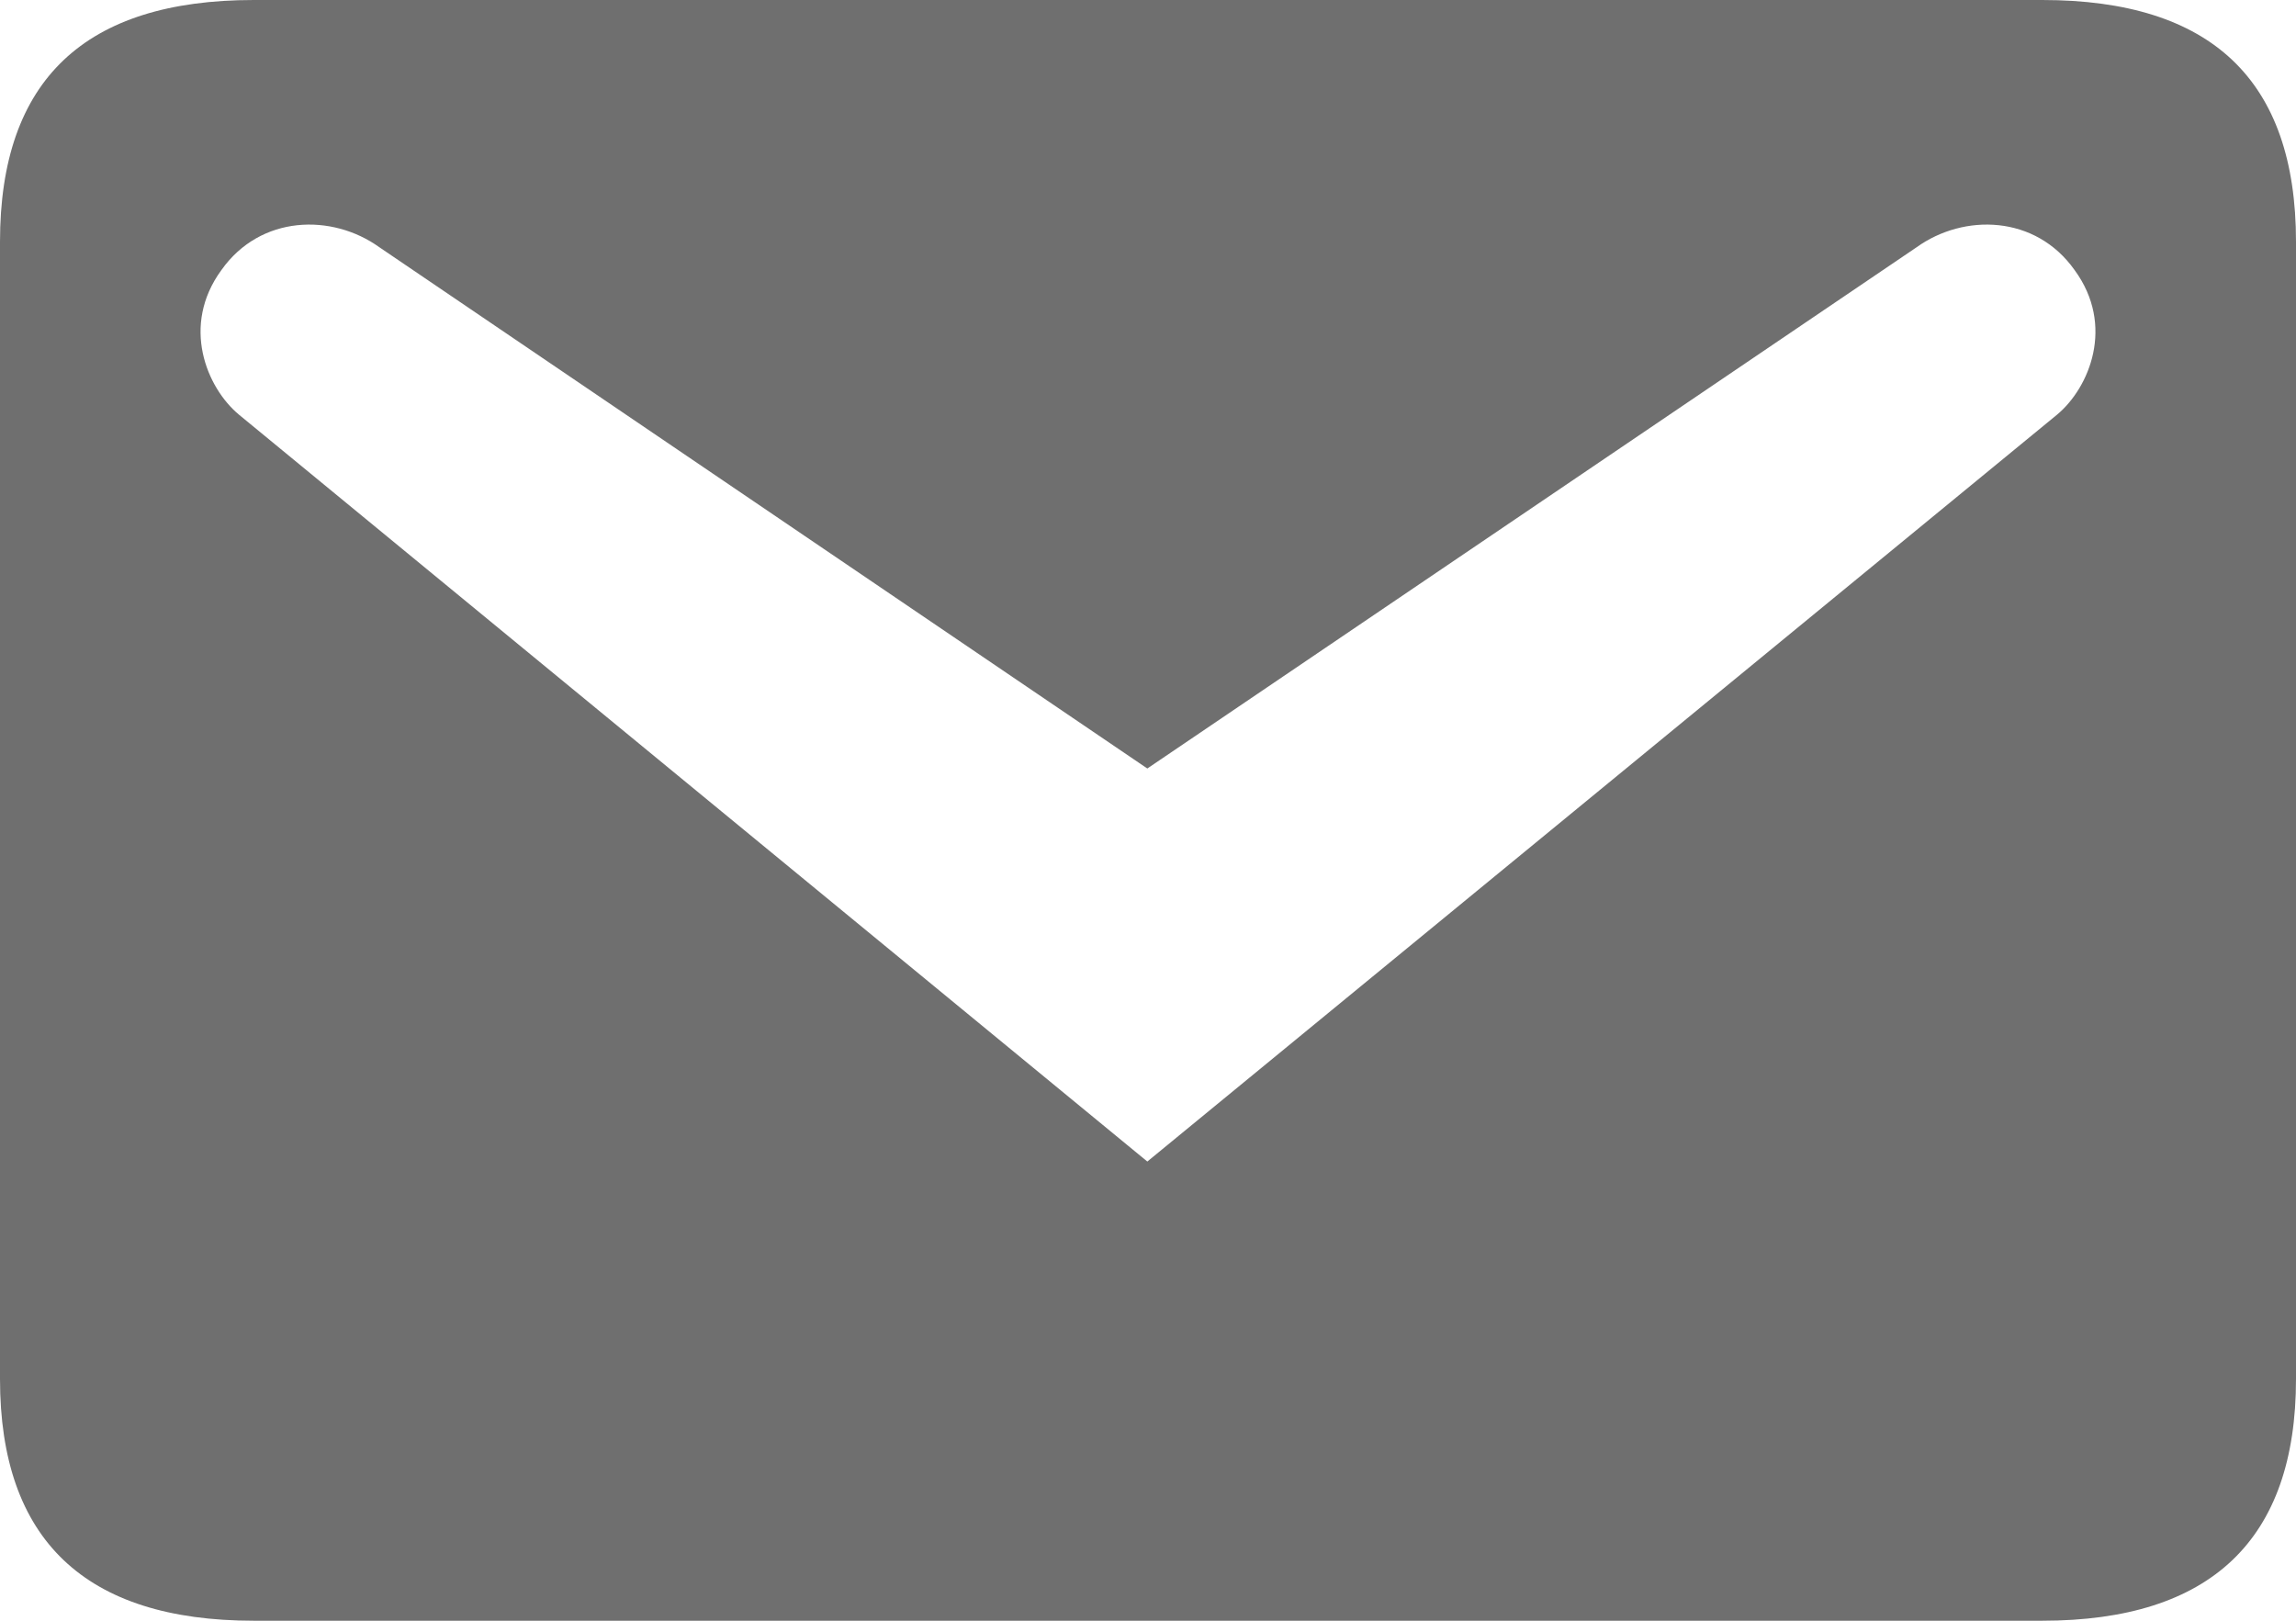 <svg width="17" height="12" viewBox="0 0 17 12" fill="none" xmlns="http://www.w3.org/2000/svg">
<path d="M1.879 0H15.121C16.37 0 17 0.59 17 1.79V10.21C17 11.4 16.37 12 15.121 12H1.879C0.63 12 0 11.4 0 10.21V1.79C0 0.59 0.63 0 1.879 0ZM8.495 8.6L15.231 3.07C15.471 2.87 15.661 2.41 15.361 2C15.071 1.59 14.541 1.58 14.192 1.83L8.495 5.69L2.808 1.83C2.459 1.58 1.929 1.59 1.639 2C1.339 2.41 1.529 2.87 1.769 3.07L8.495 8.6Z" fill="#333333" fill-opacity="0.7"/>
</svg>
